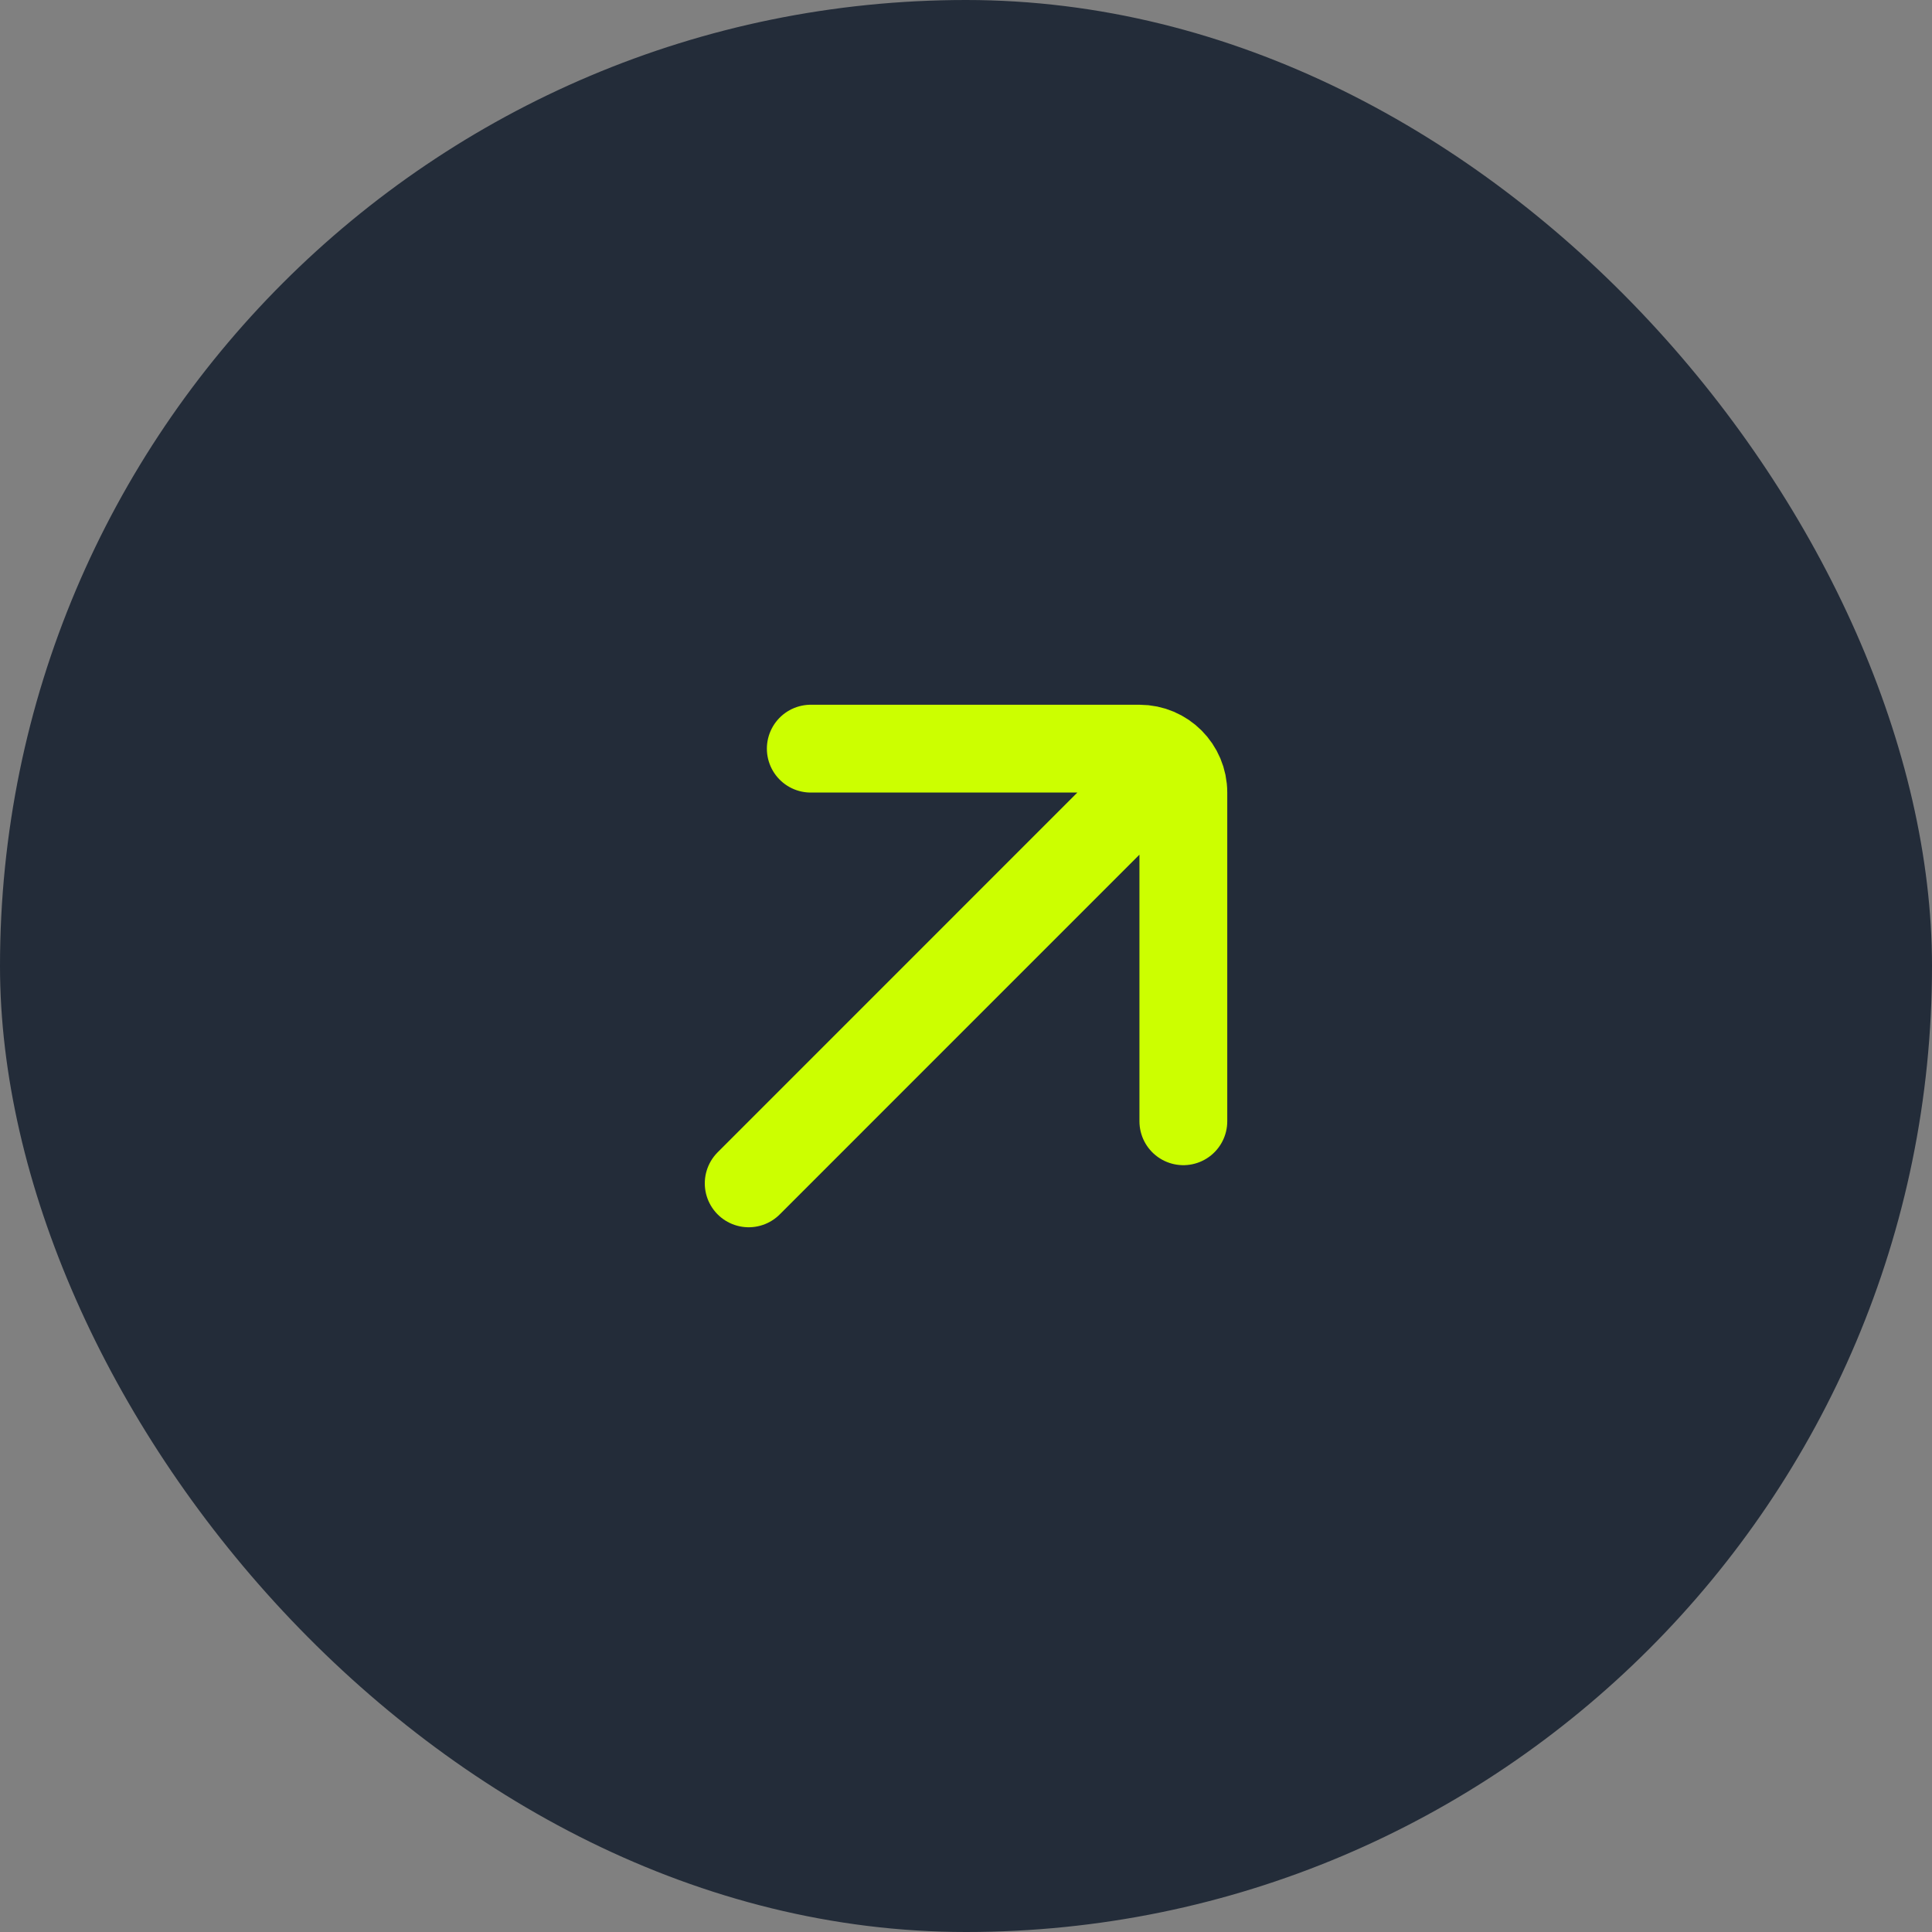 <svg width="44" height="44" viewBox="0 0 44 44" fill="none" xmlns="http://www.w3.org/2000/svg">
<rect x="0" y="0" width="44" height="44" fill="#808080" stroke="none"/>
<rect width="44" height="44" rx="22" fill="#232C39"/>
<path d="M17.051 26.95L26.243 17.757M18.465 17.05H25.95C26.503 17.05 26.95 17.498 26.95 18.05V25.536" stroke="#CCFF00" stroke-width="2" stroke-linecap="round"/>
</svg>
